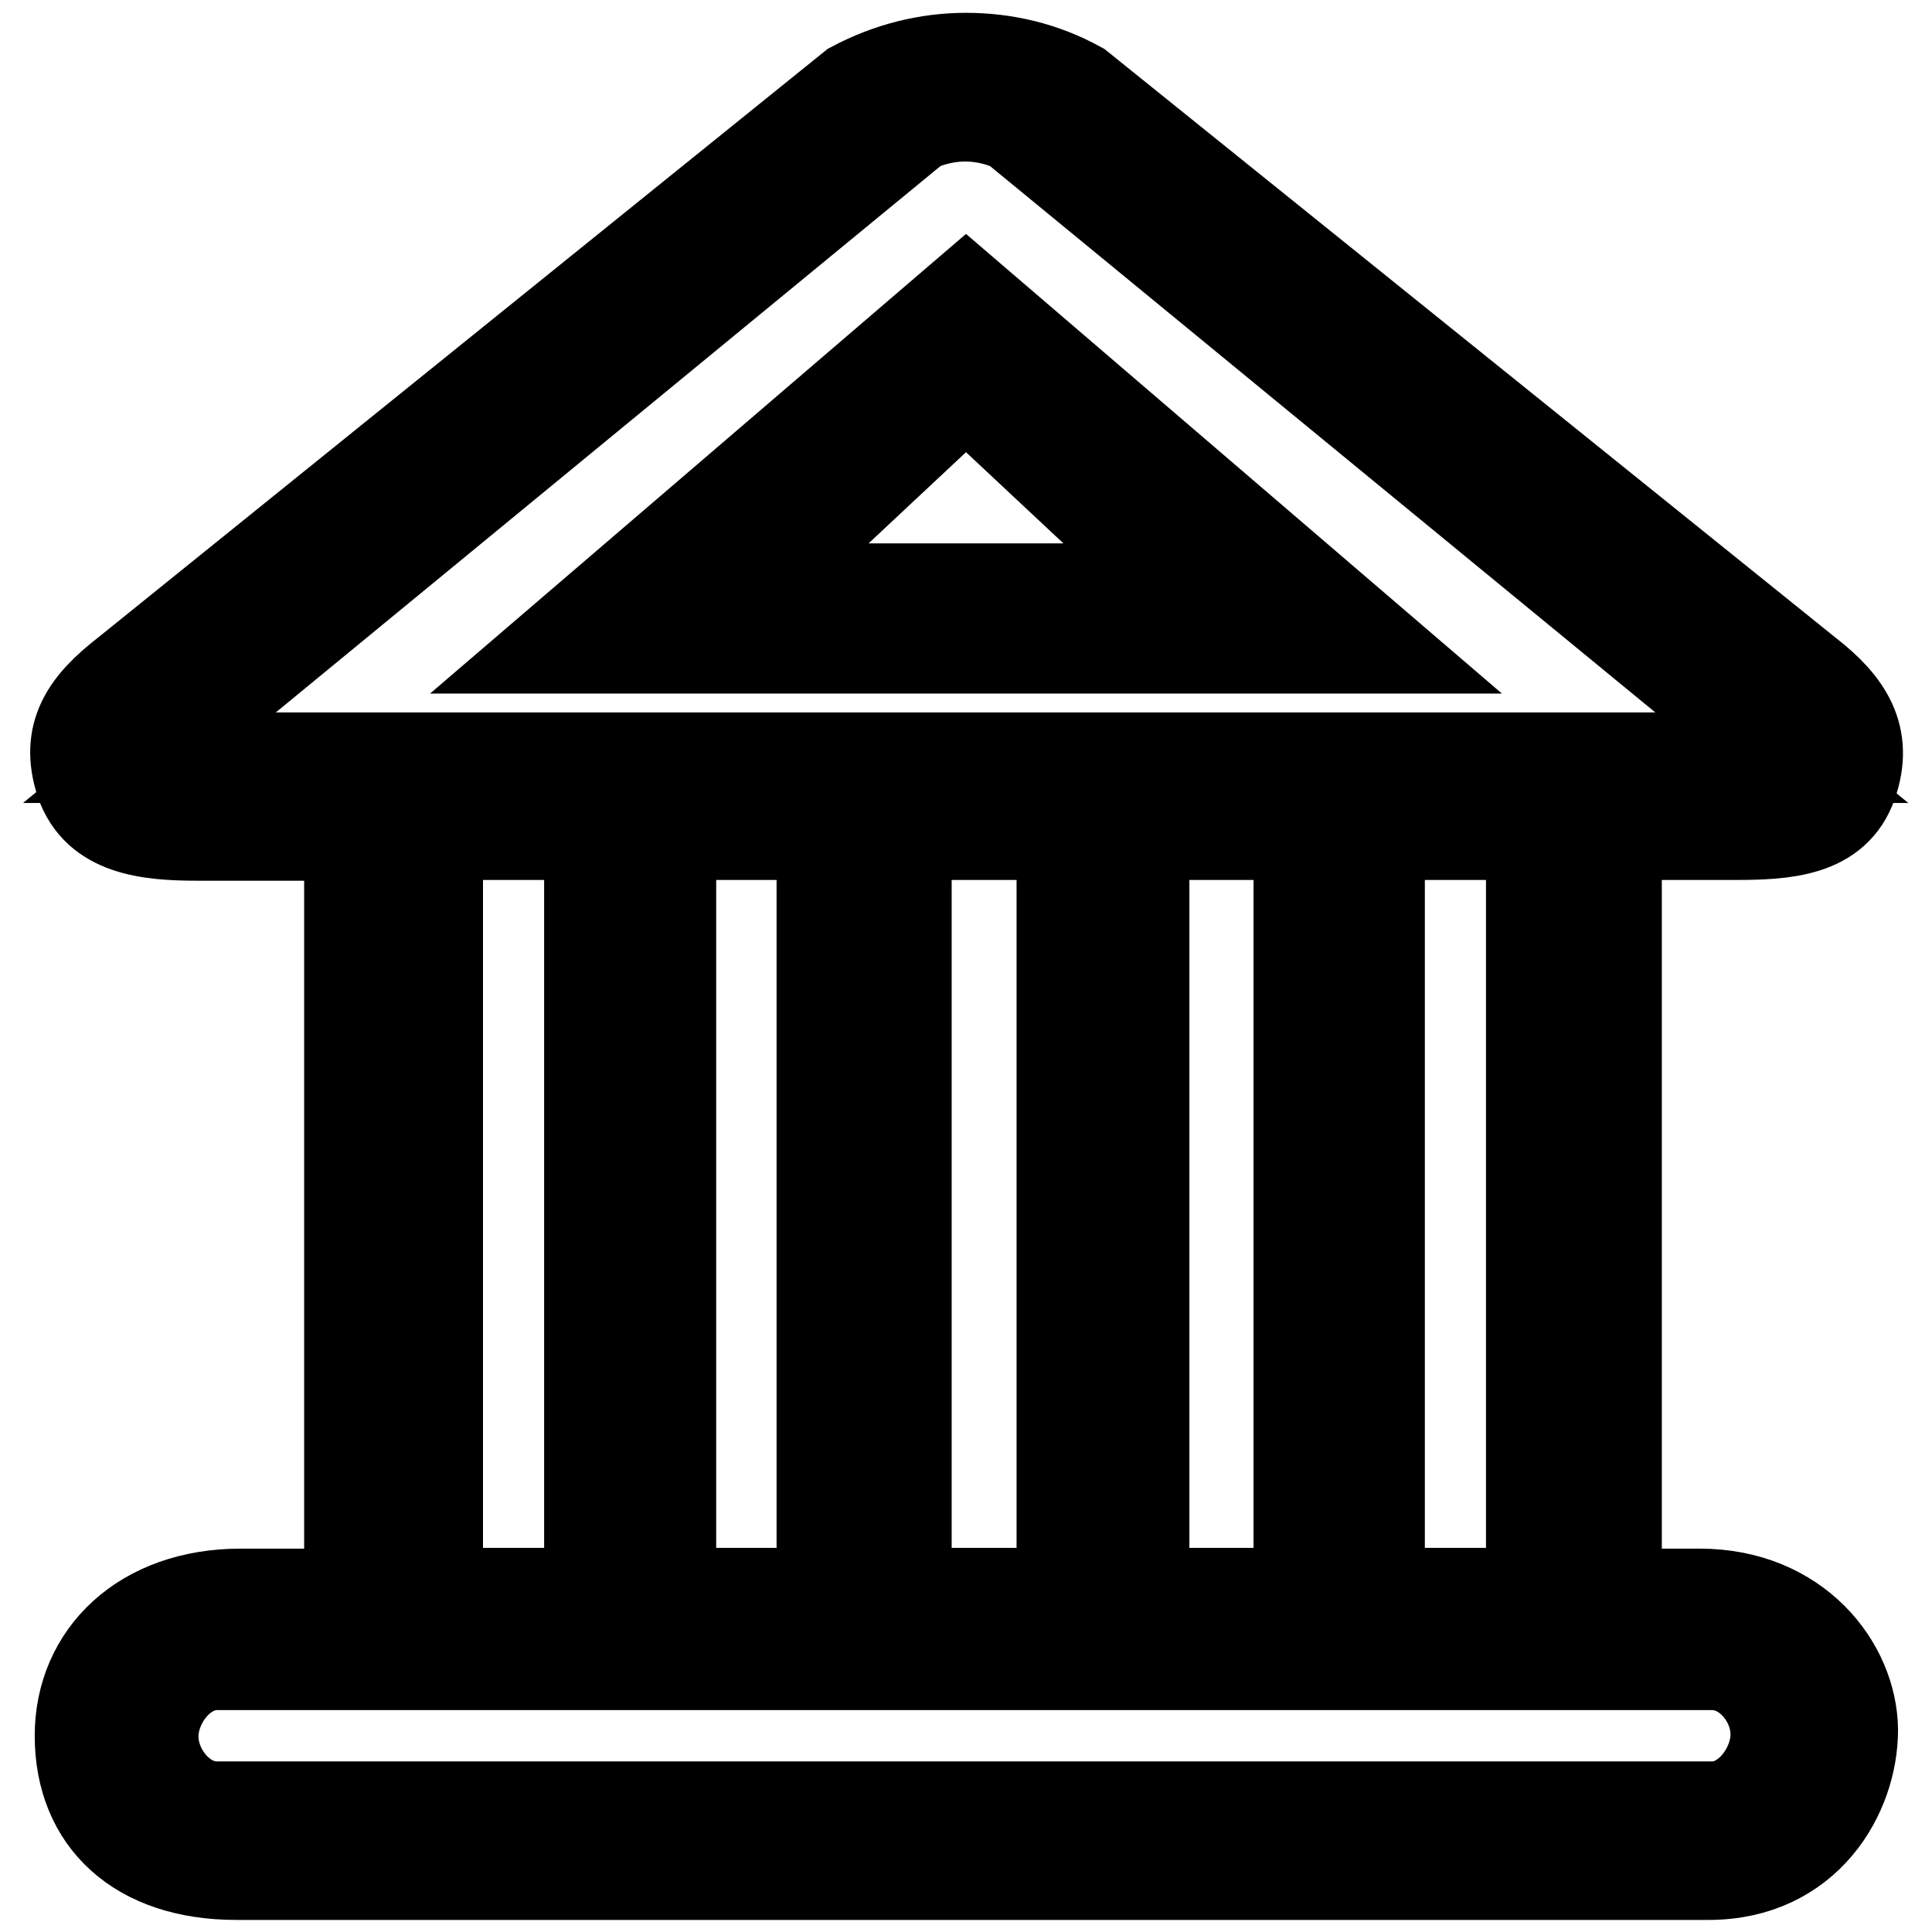 <?xml version="1.0" encoding="utf-8"?>
<!-- Svg Vector Icons : http://www.onlinewebfonts.com/icon -->
<!DOCTYPE svg PUBLIC "-//W3C//DTD SVG 1.1//EN" "http://www.w3.org/Graphics/SVG/1.1/DTD/svg11.dtd">
<svg version="1.1" xmlns="http://www.w3.org/2000/svg" xmlns:xlink="http://www.w3.org/1999/xlink" x="0px" y="0px" viewBox="0 0 256 256" enable-background="new 0 0 256 256" xml:space="preserve">
<g> <path stroke-width="12" fill-opacity="0" stroke="#000000"  d="M128,38.9l-54.8,47h109.6L128,38.9z M128,51.7l28.1,26.3H99.9L128,51.7z M225.2,211.2h-11V110.6h15.7 c6.7,0,13.3-0.4,15.5-6.7c2.2-6.3-0.6-10.6-5.9-14.7L143,11.5c-4.7-2.6-9.8-3.8-15-3.8c-5.2,0-10.3,1.3-15,3.8L16.7,89.2 c-5.3,4.1-8.1,8.1-6,14.5c2.2,6.3,8.8,7,15.5,7h20.1v100.5H31.9c-13,0-21.3,8.1-21.3,18.8c0,11.2,7.7,18.4,20.7,18.4h195.1 c13,0,19.1-10.6,19.1-19.2C245.4,220.7,238.1,211.2,225.2,211.2z M19.8,100.4l101.7-83.6c2-0.9,4.2-1.4,6.4-1.4 c2.2,0,4.4,0.5,6.4,1.4l101.8,83.6L19.8,100.4z M202.9,110.6v100.5h-20.1V110.6H202.9z M172.1,110.6v100.5h-20.5V110.6H172.1z  M140.7,110.6v100.5h-20.6V110.6H140.7z M108.9,110.6v100.5H88.9V110.6H108.9z M78.1,110.6v100.5H58V110.6H78.1z M226.9,239.4H28.7 c-4.6,0-8.4-4.7-8.4-9.3c0-4.6,3.8-9.5,8.4-9.5h198.2c4.6,0,8.4,4.6,8.4,9.2S231.5,239.4,226.9,239.4z"/></g>
</svg>